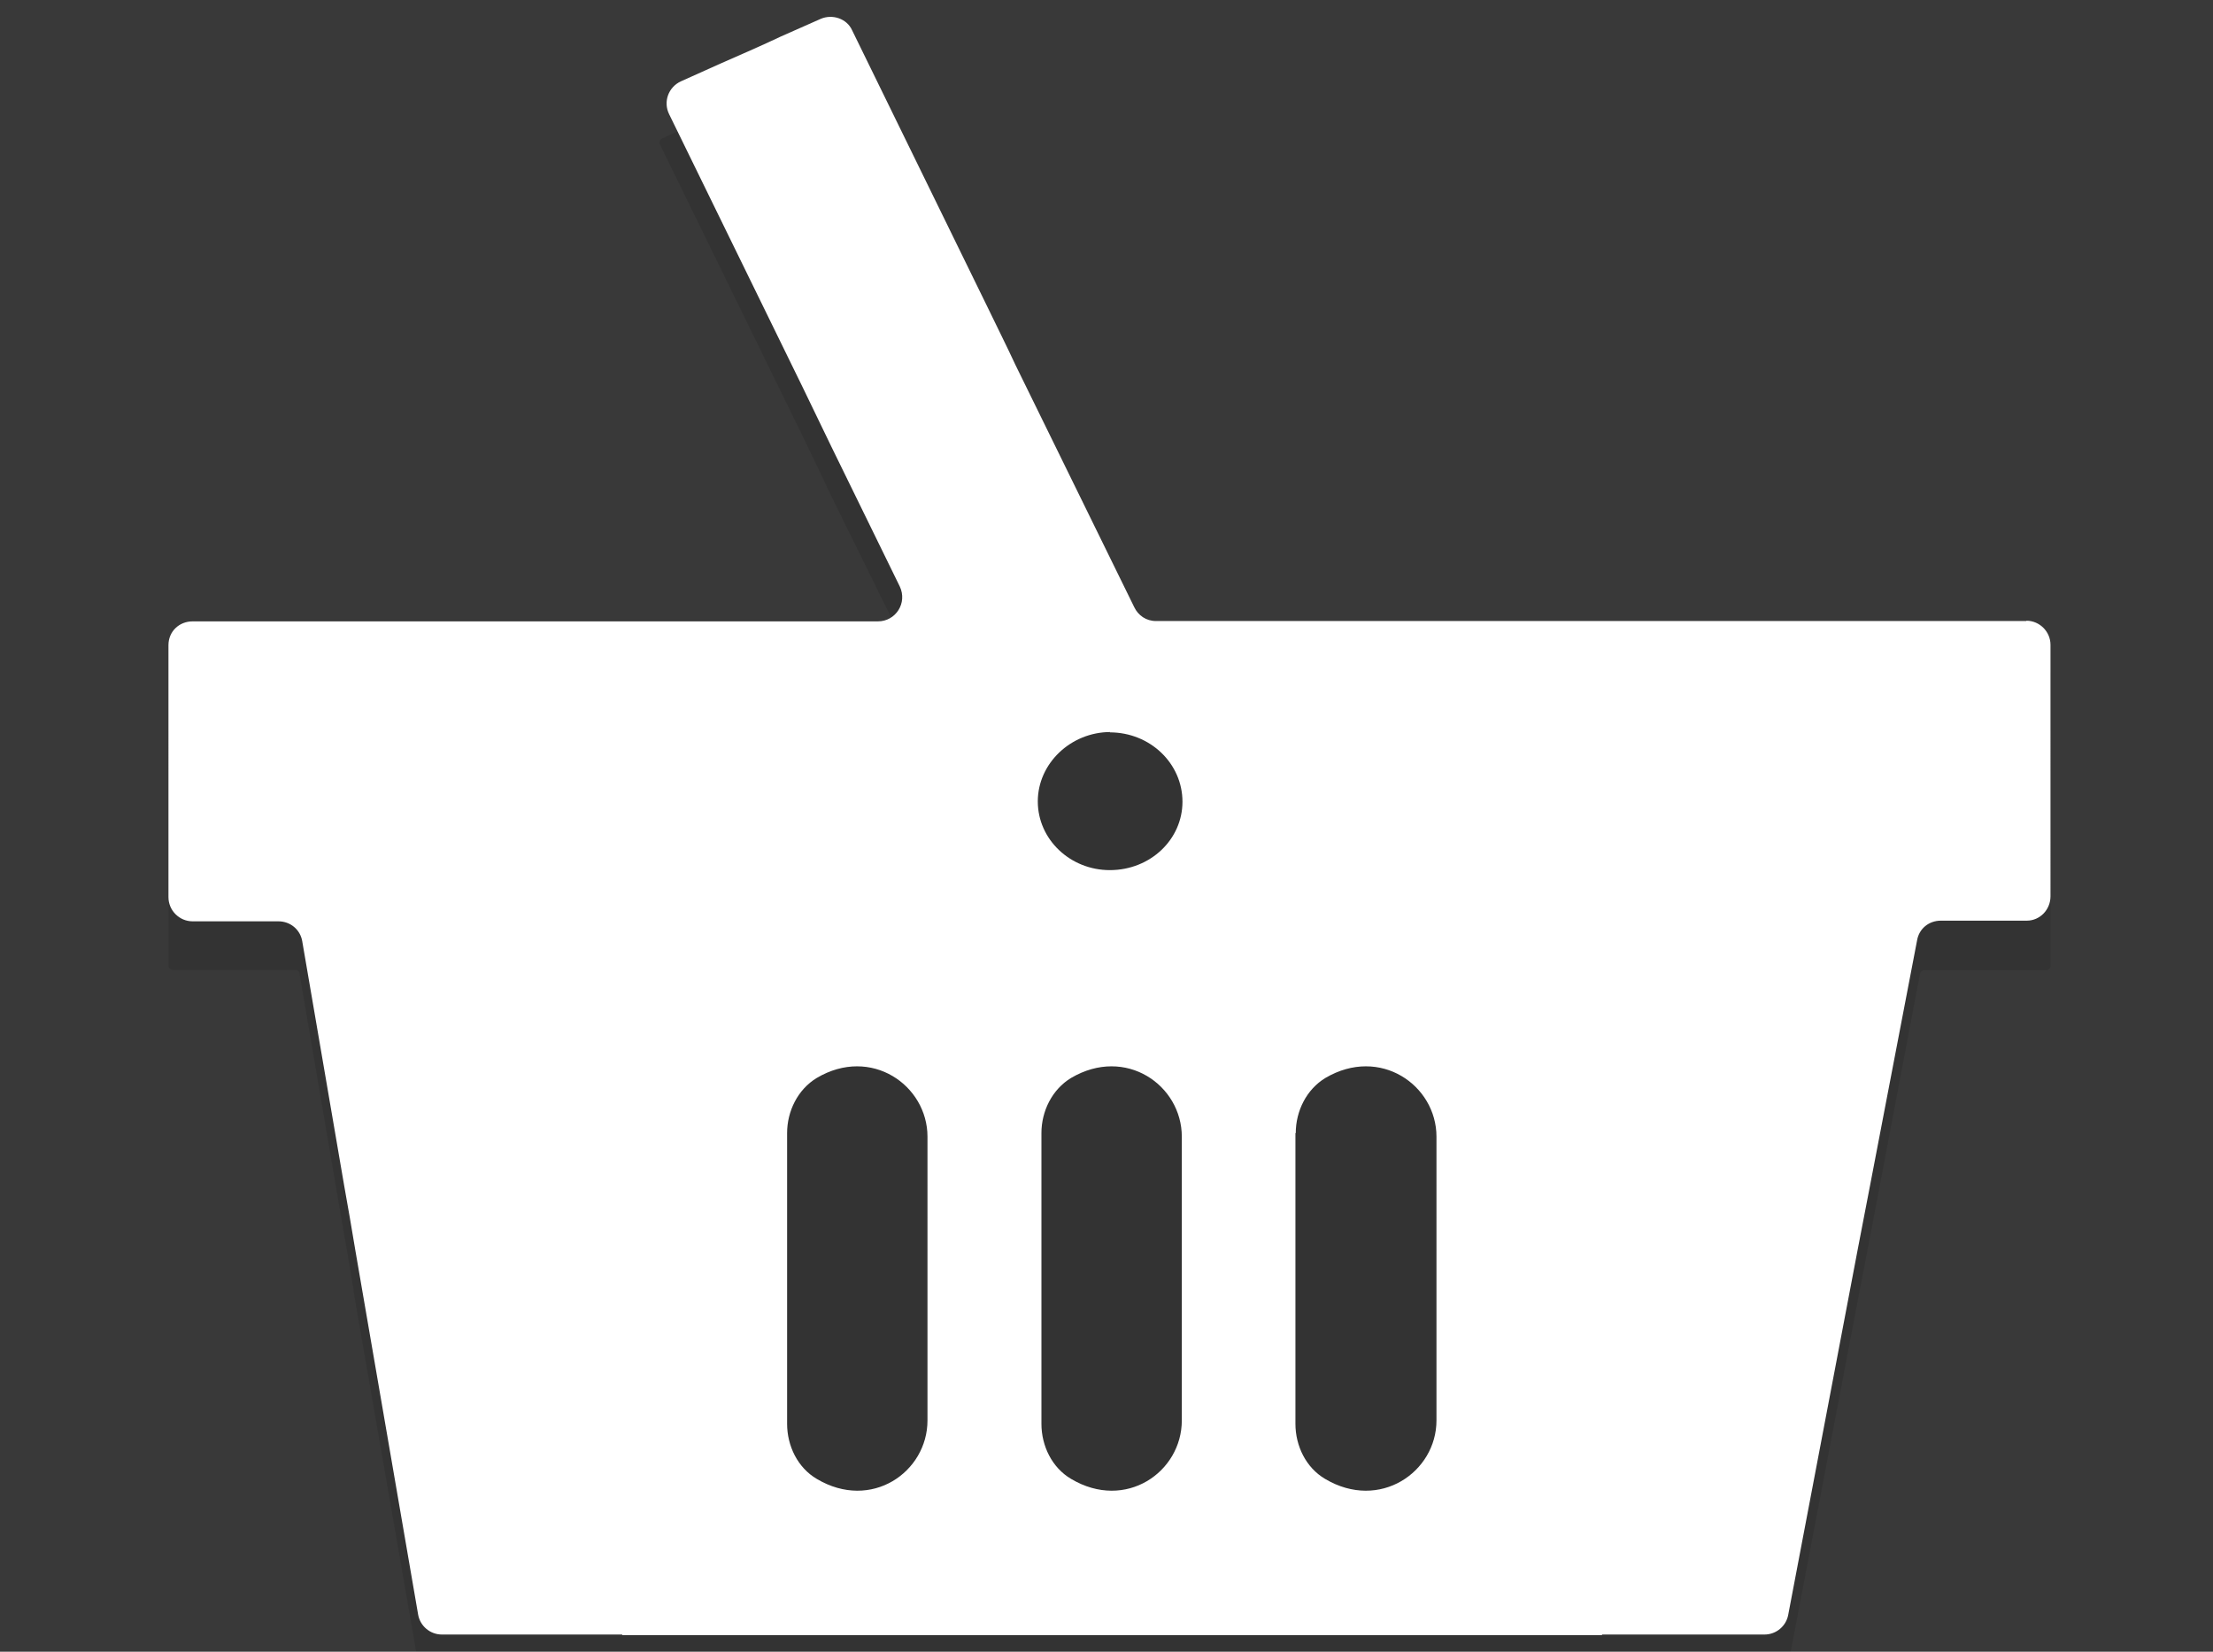 <svg xmlns="http://www.w3.org/2000/svg" width="67" height="50" xmlns:xlink="http://www.w3.org/1999/xlink"><rect width="100%" height="100%" fill="#333333" stroke="none"/><defs><path id="a" d="M0 0h67v50H0z"/></defs><clipPath id="b"><use xlink:href="#a" overflow="visible"/></clipPath><g clip-path="url(#b)"><defs><path id="c" d="M0 0h67v50H0z"/></defs><clipPath id="d"><use xlink:href="#c" overflow="visible"/></clipPath><g opacity=".03" clip-path="url(#d)"><defs><path id="e" d="M-14.7-6.42h93v68.54h-93z"/></defs><clipPath id="f"><use xlink:href="#e" overflow="visible"/></clipPath><path fill="#fff" d="M-14.58 62.12h92.76c.07 0 .13-.06.13-.14V-6.3c0-.06-.05-.12-.12-.12h-92.76c-.07 0-.13.06-.13.13V62c0 .08.05.14.12.14M5.1 25.82v-5.4c0-.1.06-.15.14-.15h22.3c.1 0 .16-.1.12-.2L25.16 15c-.23-.5-.62-1.3-.86-1.8l-4.32-8.83c-.03-.07 0-.15.07-.18l1.75-.8c.5-.2 1.32-.57 1.83-.8l1.75-.77c.07-.03.15 0 .18.06l4.3 8.83c.25.5.65 1.3.9 1.8l3.74 7.67c.02.05.07.07.12.07h27.32c.08 0 .14.07.14.14v8.85c0 .07-.06.13-.14.13h-3.68c-.06 0-.12.05-.13.1l-1.5 7.9c-.1.54-.28 1.43-.38 1.97l-2.2 11.52c0 .07-.06.1-.13.1H12.88c-.07 0-.12-.04-.13-.1l-2-11.5c-.08-.55-.23-1.44-.33-1.98l-1.35-7.9c0-.07-.07-.12-.13-.12h-3.7c-.08 0-.14-.06-.14-.13v-3.42z" clip-path="url(#f)"/></g><path fill="#fff" d="M61.35 18.8H35c-.3 0-.54-.17-.66-.42l-3.6-7.34c-.23-.5-.63-1.3-.87-1.8L25.8.92c-.16-.36-.6-.5-.95-.35l-1.22.54c-.5.24-1.33.6-1.83.82l-1.18.53c-.38.17-.55.62-.36 1l4.04 8.26c.24.5.63 1.3.87 1.8l2.07 4.23c.24.5-.12 1.06-.66 1.06H5.83c-.4 0-.73.3-.73.72V27.16c0 .4.33.73.73.73h2.6c.36 0 .66.25.72.6l1.27 7.4c.1.54.25 1.43.34 1.97l1.9 11.02c.06.34.36.6.72.6h40.04c.36 0 .66-.26.72-.6l2.1-11.04c.1-.54.28-1.43.38-1.97l1.42-7.4c.06-.36.36-.6.72-.6h2.6c.4 0 .72-.33.72-.74V19.52c0-.4-.33-.73-.73-.73M33.6 22.17c1.22 0 2.2.94 2.2 2.1 0 1.14-.97 2.07-2.2 2.07-1.2 0-2.18-.93-2.18-2.08s1-2.1 2.2-2.1m14.26 26.15c0 .55-.46 1-1 1H20.1c-.55 0-1-.45-1-1V27.65c0-.55.45-1 1-1h26.75c.56 0 1 .45 1 1v20.67zM18.83 49.5H48.5l.25-23.04-30.04-.04.13 23.07zm20.4-15.2c0-.66.32-1.32.9-1.67 1.65-.97 3.36.22 3.36 1.78V43c0 1.56-1.72 2.75-3.37 1.77-.58-.34-.9-1-.9-1.67V34.3zm-7.7 0c0-.66.32-1.32.9-1.67 1.65-.97 3.35.22 3.35 1.78V43c0 1.56-1.7 2.75-3.35 1.77-.58-.34-.9-1-.9-1.67V34.3zm-7.7 0c0-.66.32-1.32.9-1.67 1.64-.97 3.35.22 3.35 1.78V43c0 1.56-1.7 2.75-3.35 1.77-.58-.34-.9-1-.9-1.67V34.3z" clip-path="url(#d)"/></g></svg>